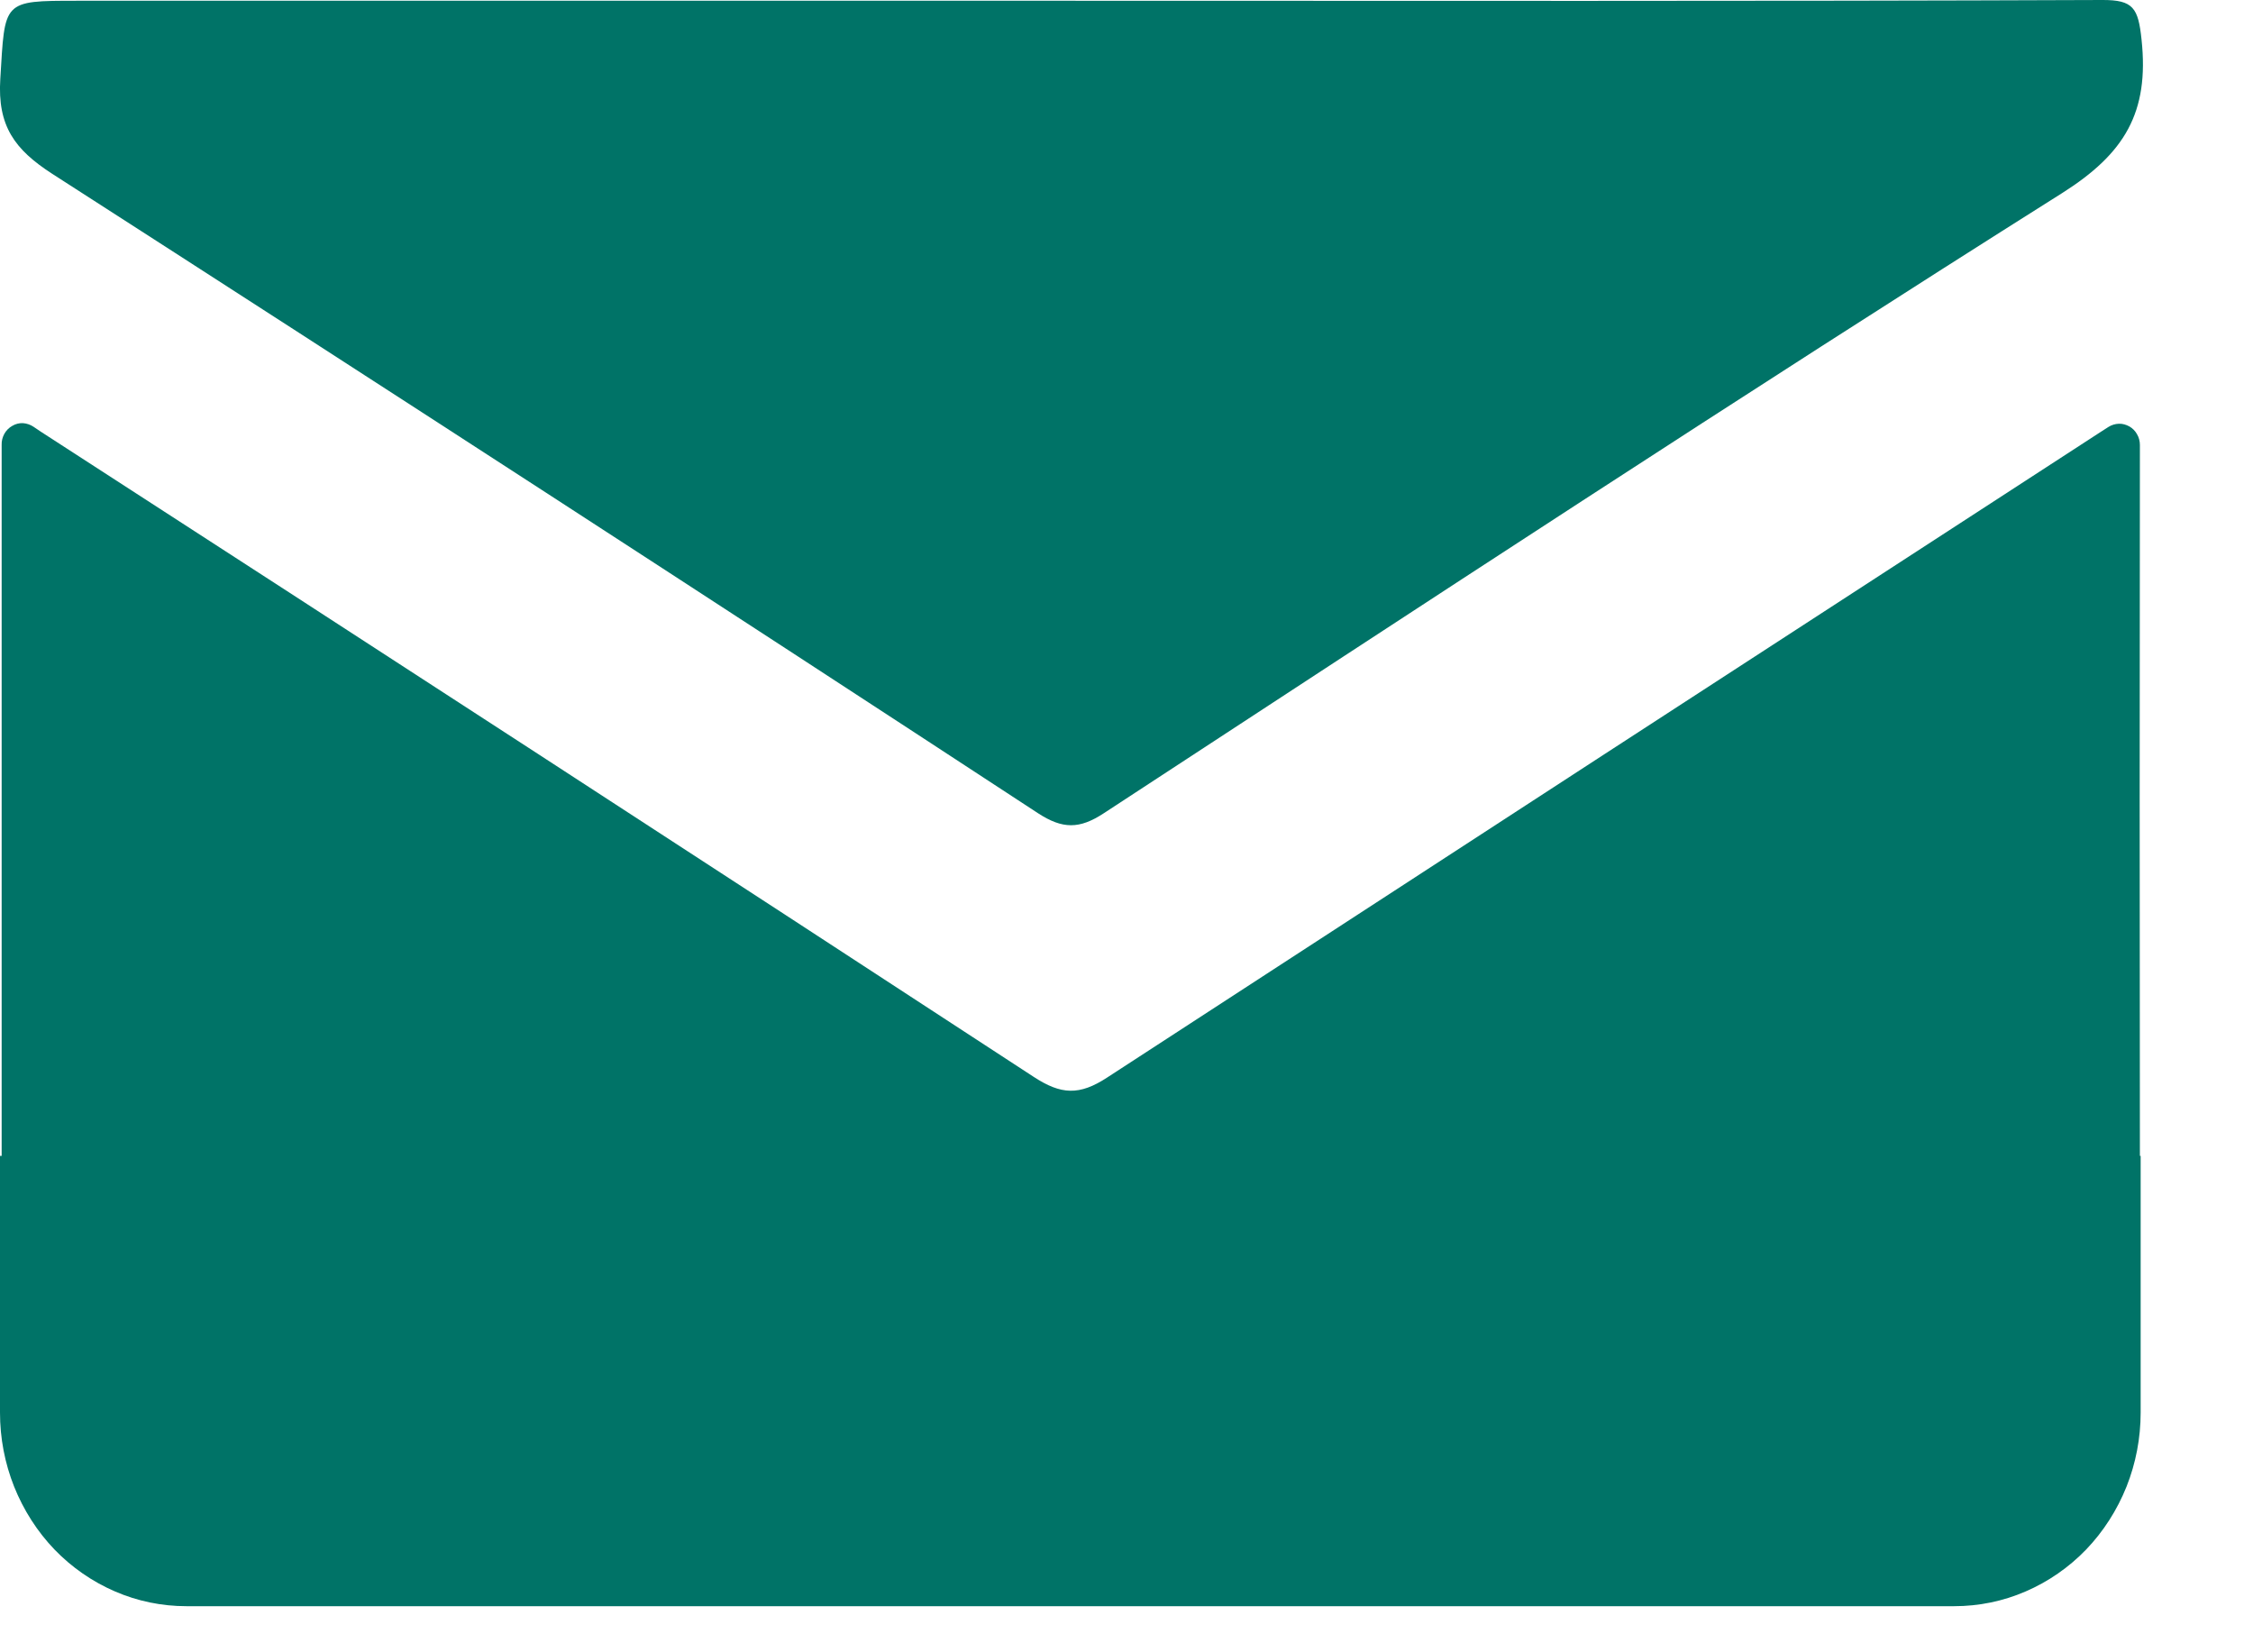 <svg width="15" height="11" viewBox="0 0 15 11" fill="none" xmlns="http://www.w3.org/2000/svg">
<path d="M0.346 1.156C2.539 2.566 4.728 3.985 6.911 5.414C7.074 5.52 7.186 5.521 7.349 5.414C9.47 4.027 11.588 2.636 13.73 1.285C14.144 1.023 14.31 0.75 14.258 0.264C14.236 0.053 14.203 -0.001 13.996 4.59563e-06C11.707 0.009 9.418 0.005 7.129 0.005H0.513C0.012 0.005 0.034 0.005 0.002 0.525C-0.018 0.84 0.099 0.996 0.346 1.156Z" fill="#007367" />
<path d="M14.247 2.963C14.247 2.938 14.241 2.913 14.228 2.891C14.216 2.869 14.198 2.851 14.177 2.839C14.155 2.827 14.131 2.82 14.107 2.821C14.082 2.822 14.059 2.829 14.038 2.842L13.982 2.878C11.778 4.308 9.575 5.74 7.372 7.173C7.186 7.295 7.064 7.288 6.882 7.169C4.682 5.732 2.479 4.301 0.272 2.874L0.223 2.841C0.202 2.827 0.178 2.819 0.153 2.817C0.128 2.816 0.104 2.822 0.082 2.835C0.06 2.847 0.042 2.865 0.029 2.888C0.017 2.91 0.01 2.935 0.011 2.961V2.994C0.011 4.561 0.011 6.128 0.011 7.695H1.24881e-07V9.404C-7.30036e-05 9.574 0.032 9.741 0.094 9.897C0.157 10.054 0.248 10.196 0.363 10.316C0.478 10.435 0.615 10.53 0.766 10.595C0.916 10.66 1.078 10.693 1.241 10.693H13.011C13.174 10.693 13.336 10.66 13.486 10.595C13.637 10.53 13.774 10.435 13.889 10.316C14.004 10.196 14.095 10.054 14.158 9.897C14.22 9.741 14.252 9.574 14.252 9.404V7.695H14.247C14.245 6.118 14.245 4.541 14.247 2.963Z" fill="#007367" />
</svg>
